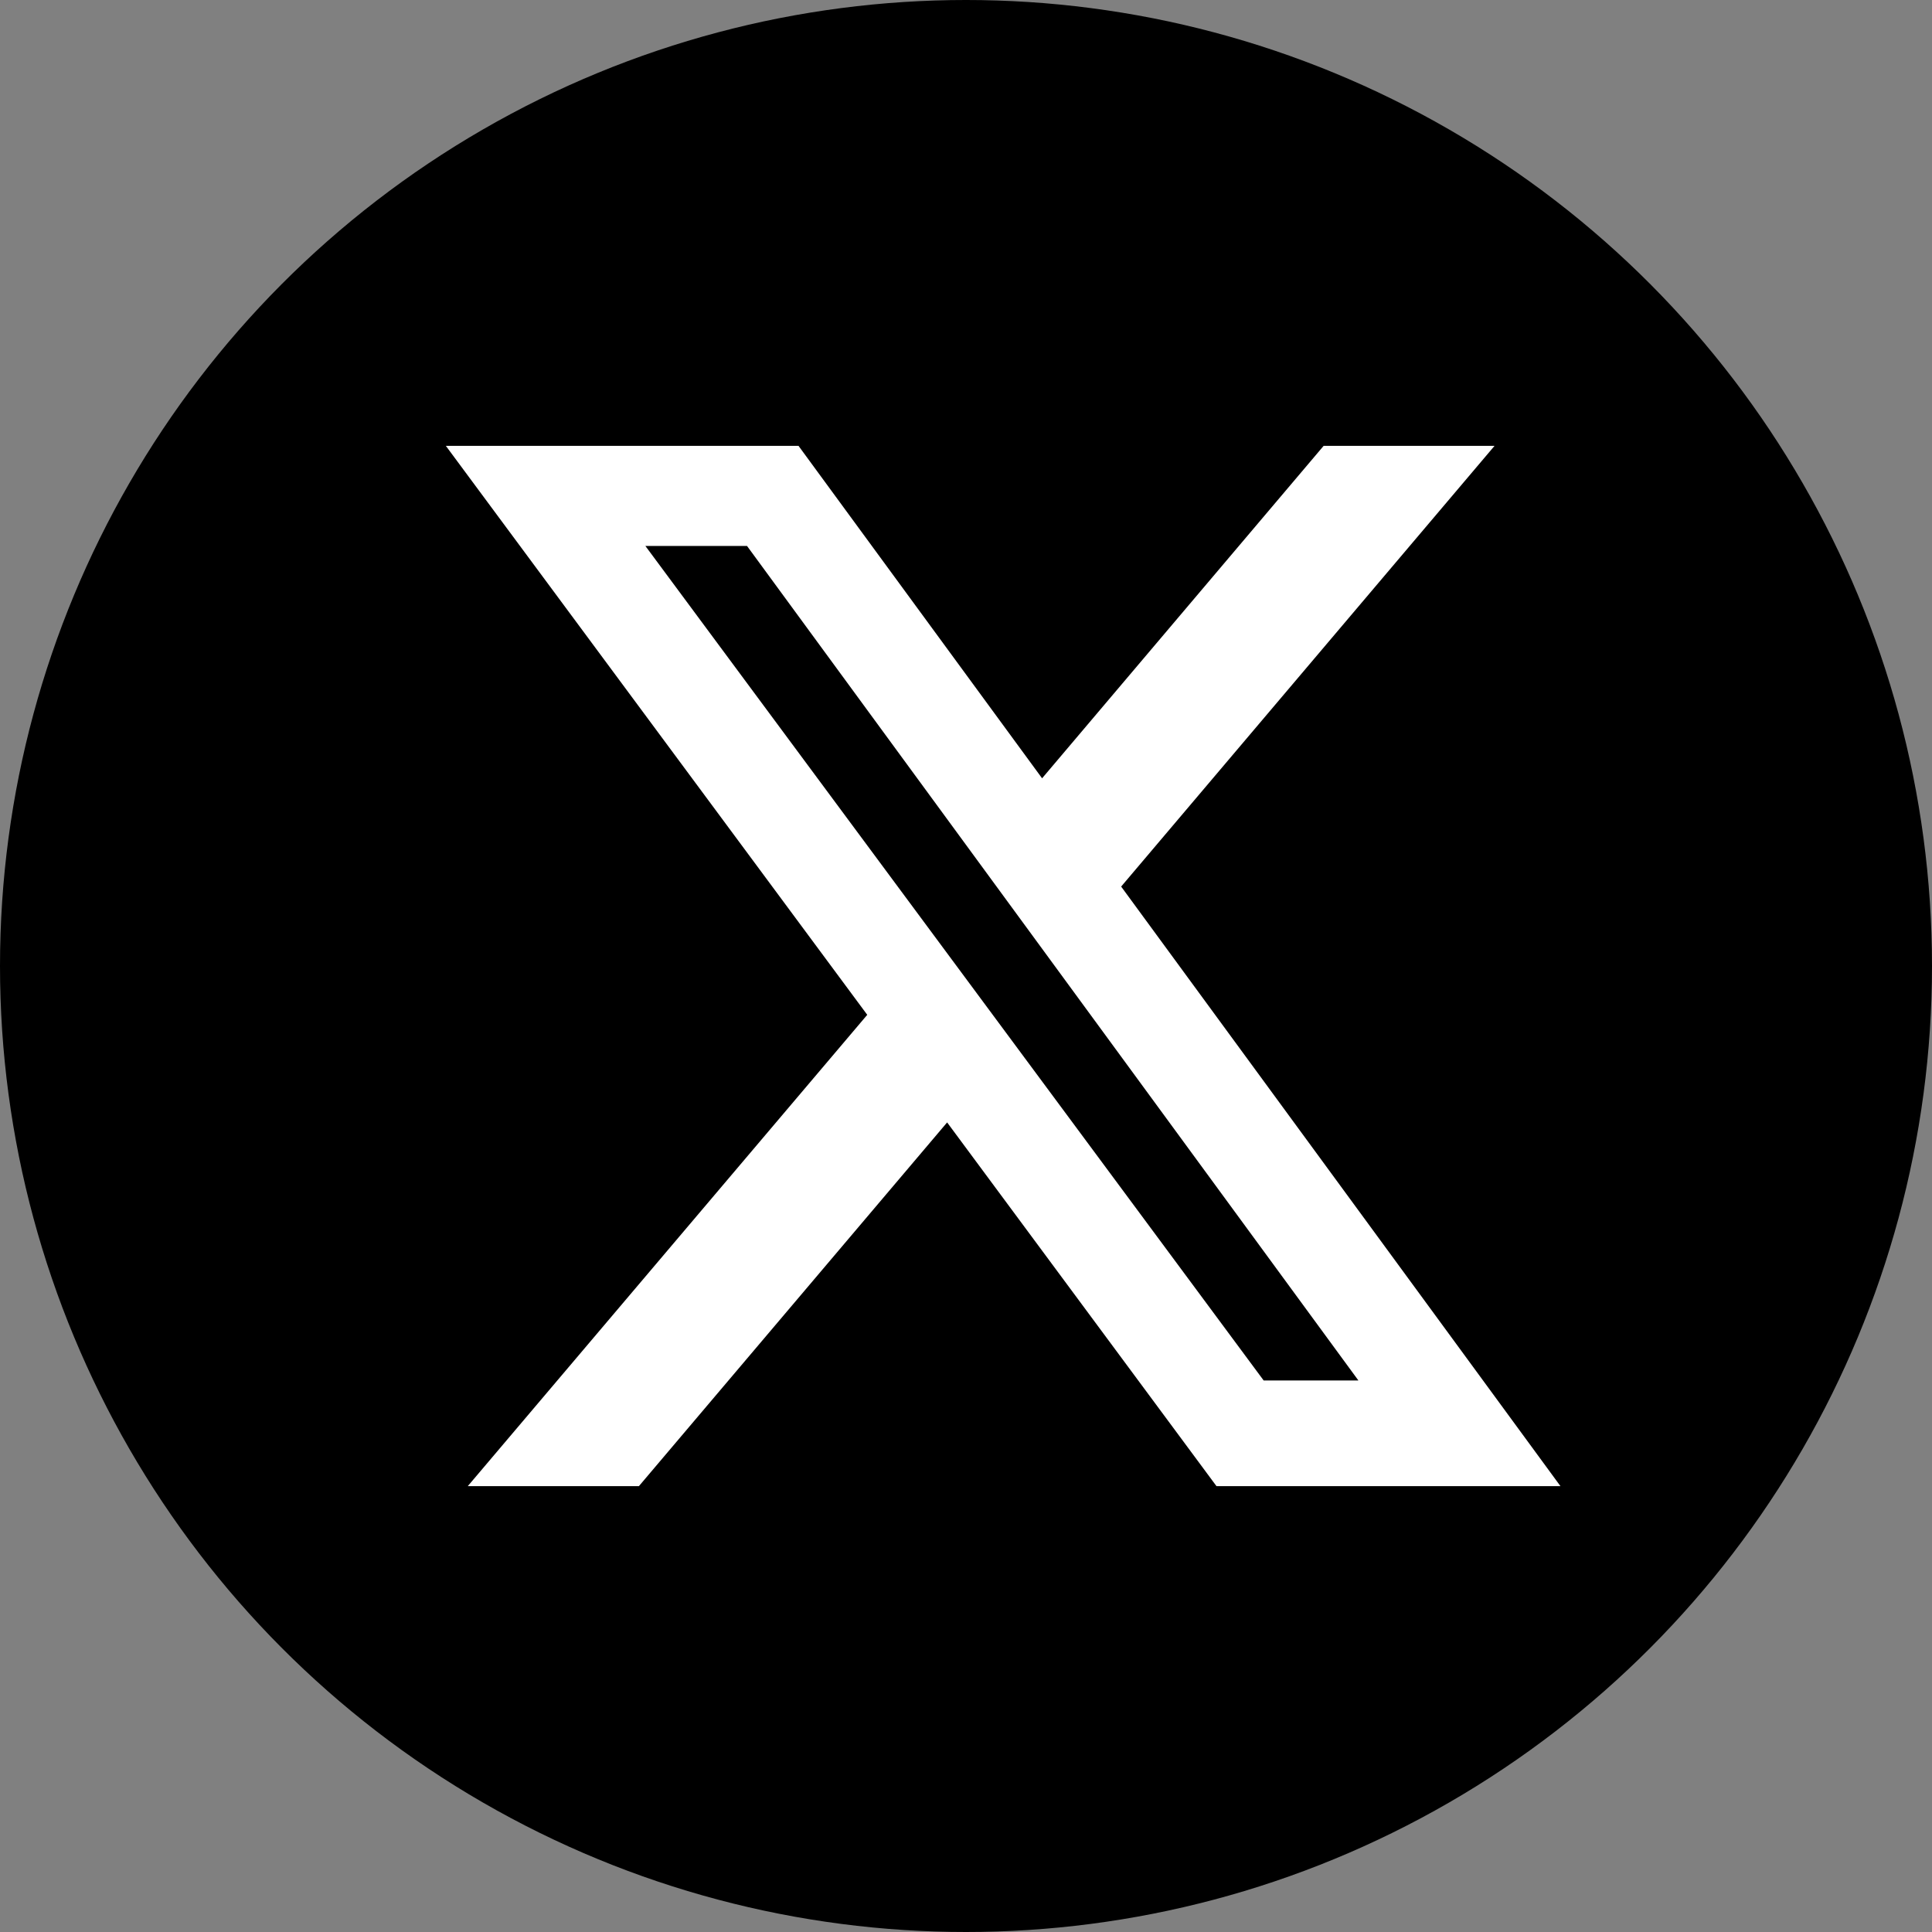 <svg xmlns="http://www.w3.org/2000/svg" width="26" height="26" viewBox="0 0 26 26" fill="none"><rect x="0" y="0" width="26" height="26" fill="#808080" stroke="none"/><circle cx="13" cy="13" r="13" fill="black"></circle><path d="M17.813 6H20.113L15.088 11.931L21 20H16.371L12.746 15.105L8.598 20H6.295L11.671 13.657L6 6H10.746L14.024 10.474L17.813 6ZM17.006 18.578H18.281L10.053 7.347H8.685L17.006 18.578Z" fill="white"></path></svg>